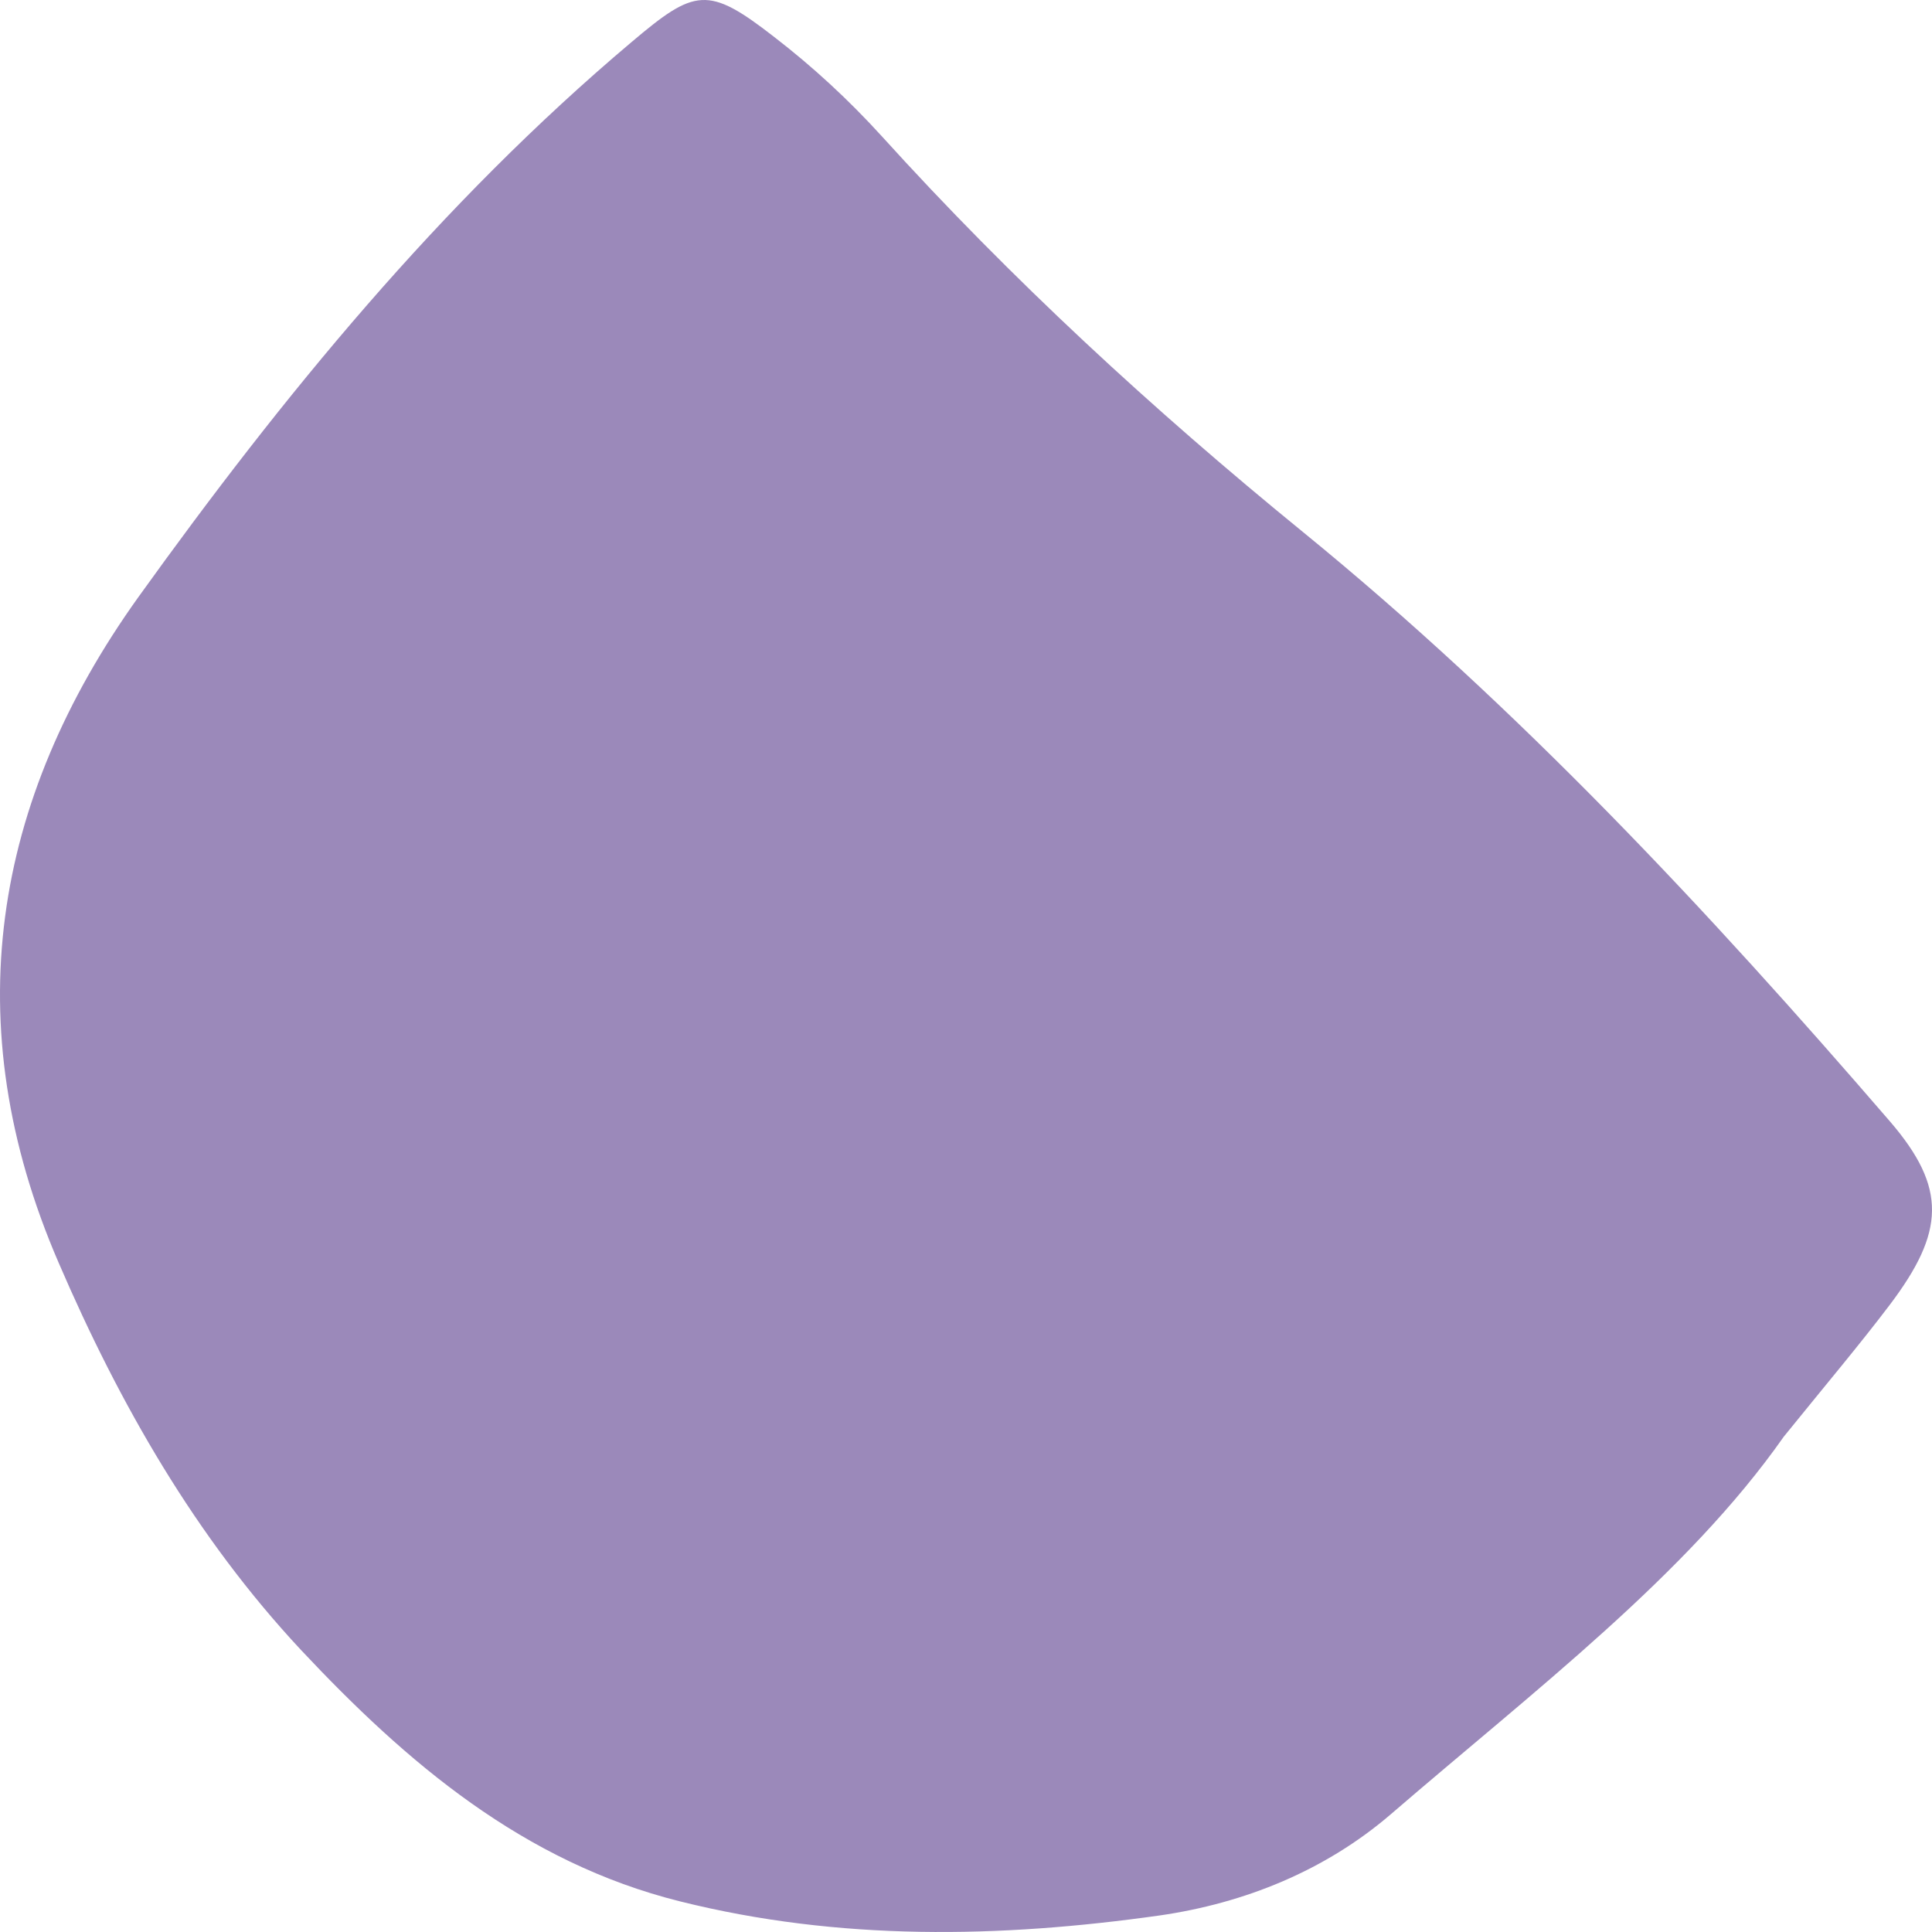 <?xml version="1.0" encoding="UTF-8"?> <svg xmlns="http://www.w3.org/2000/svg" width="98" height="98" viewBox="0 0 98 98" fill="none"> <path d="M90.478 72.879C85.562 79.888 77.829 85.749 70.565 92.013C67.215 94.897 63.114 96.541 58.825 97.161C50.716 98.308 42.575 98.464 34.498 96.448C26.545 94.463 20.628 89.408 15.274 83.702C9.92 77.965 6.069 71.236 2.97 64.041C-2.259 51.947 -0.38 40.628 7.009 30.301C14.335 20.099 22.319 10.33 32.024 2.143C35.249 -0.586 35.907 -0.741 39.257 1.864C41.229 3.384 43.045 5.058 44.736 6.919C51.31 14.175 58.48 20.781 66.088 26.983C77.046 35.914 86.658 46.21 95.863 56.878C98.775 60.258 98.649 62.491 95.863 66.181C94.36 68.166 92.763 70.057 90.478 72.879Z" fill="#9B89BA"></path> </svg> 